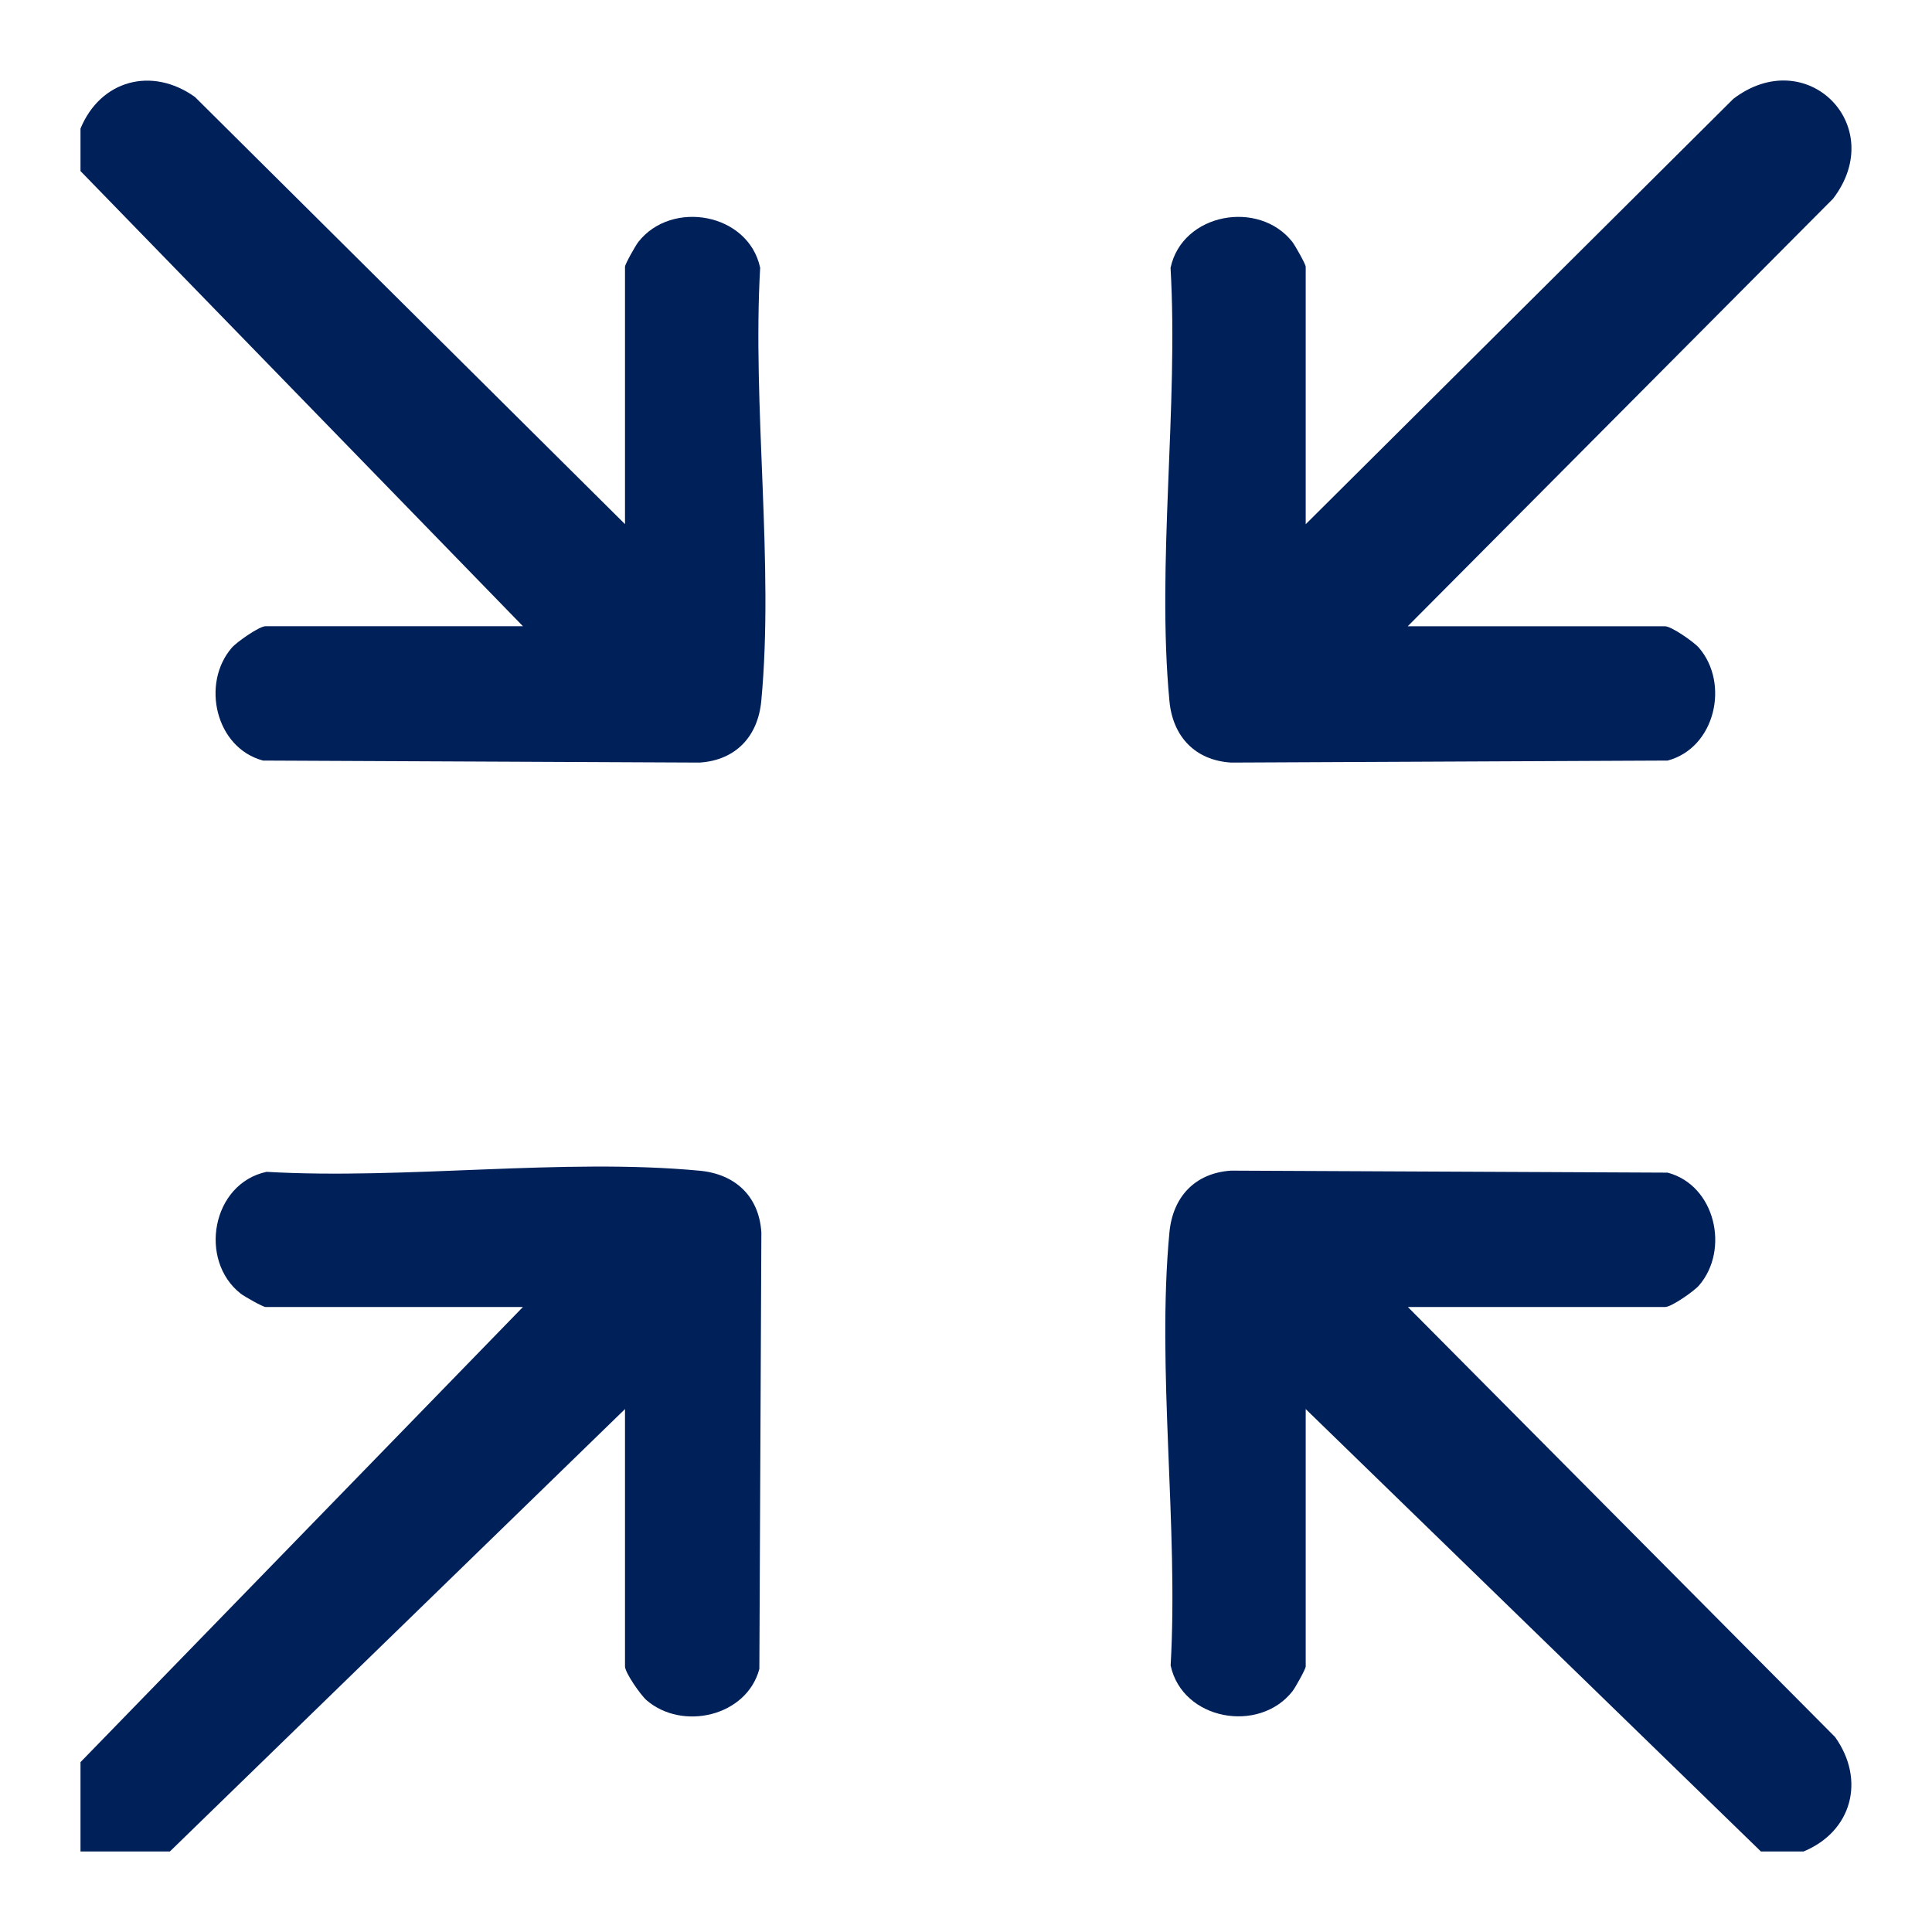<svg width="24" height="24" viewBox="0 0 24 24" fill="none" xmlns="http://www.w3.org/2000/svg">
<g clip-path="url(#clip0_123_90588)">
<path d="M1 21.89L6.496 16.236H3.299C3.266 16.236 3.035 16.105 2.99 16.07C2.462 15.655 2.631 14.703 3.311 14.557C5.036 14.656 6.995 14.383 8.691 14.543C9.133 14.584 9.429 14.86 9.458 15.309L9.433 20.732C9.276 21.323 8.476 21.504 8.032 21.121C7.958 21.057 7.764 20.778 7.764 20.701V17.504L2.11 23H1V21.891V21.89Z" fill="#002059"/>
<path d="M1 1.597C1.249 0.994 1.888 0.823 2.422 1.205L7.764 6.511V3.314C7.764 3.281 7.895 3.05 7.93 3.005C8.345 2.477 9.297 2.646 9.443 3.326C9.344 5.051 9.617 7.01 9.457 8.706C9.416 9.148 9.14 9.444 8.691 9.473L3.268 9.448C2.677 9.291 2.496 8.491 2.879 8.047C2.943 7.973 3.222 7.779 3.299 7.779H6.496L1 2.125V1.597Z" fill="#002059"/>
<path d="M21.875 23L16.22 17.504V20.701C16.22 20.734 16.09 20.965 16.055 21.01C15.64 21.538 14.688 21.369 14.542 20.689C14.641 18.964 14.367 17.005 14.527 15.309C14.569 14.867 14.845 14.571 15.294 14.542L20.716 14.567C21.308 14.724 21.489 15.524 21.106 15.968C21.042 16.042 20.762 16.236 20.686 16.236H17.489L22.796 21.578C23.177 22.112 23.006 22.751 22.404 23H21.875Z" fill="#002059"/>
<path d="M17.488 7.78H20.685C20.762 7.78 21.041 7.973 21.105 8.047C21.488 8.491 21.307 9.291 20.716 9.448L15.293 9.473C14.844 9.445 14.568 9.148 14.527 8.707C14.367 7.009 14.64 5.051 14.541 3.327C14.687 2.646 15.639 2.477 16.054 3.005C16.089 3.051 16.22 3.282 16.22 3.314V6.512L21.532 1.228C22.441 0.535 23.464 1.559 22.772 2.467L17.488 7.779L17.488 7.78Z" fill="#002059"/>
</g>
<defs>
<clipPath id="clip0_123_90588">
<rect width="22" height="22" fill="white" transform="translate(1 1)"/>
</clipPath>
</defs>
</svg>
